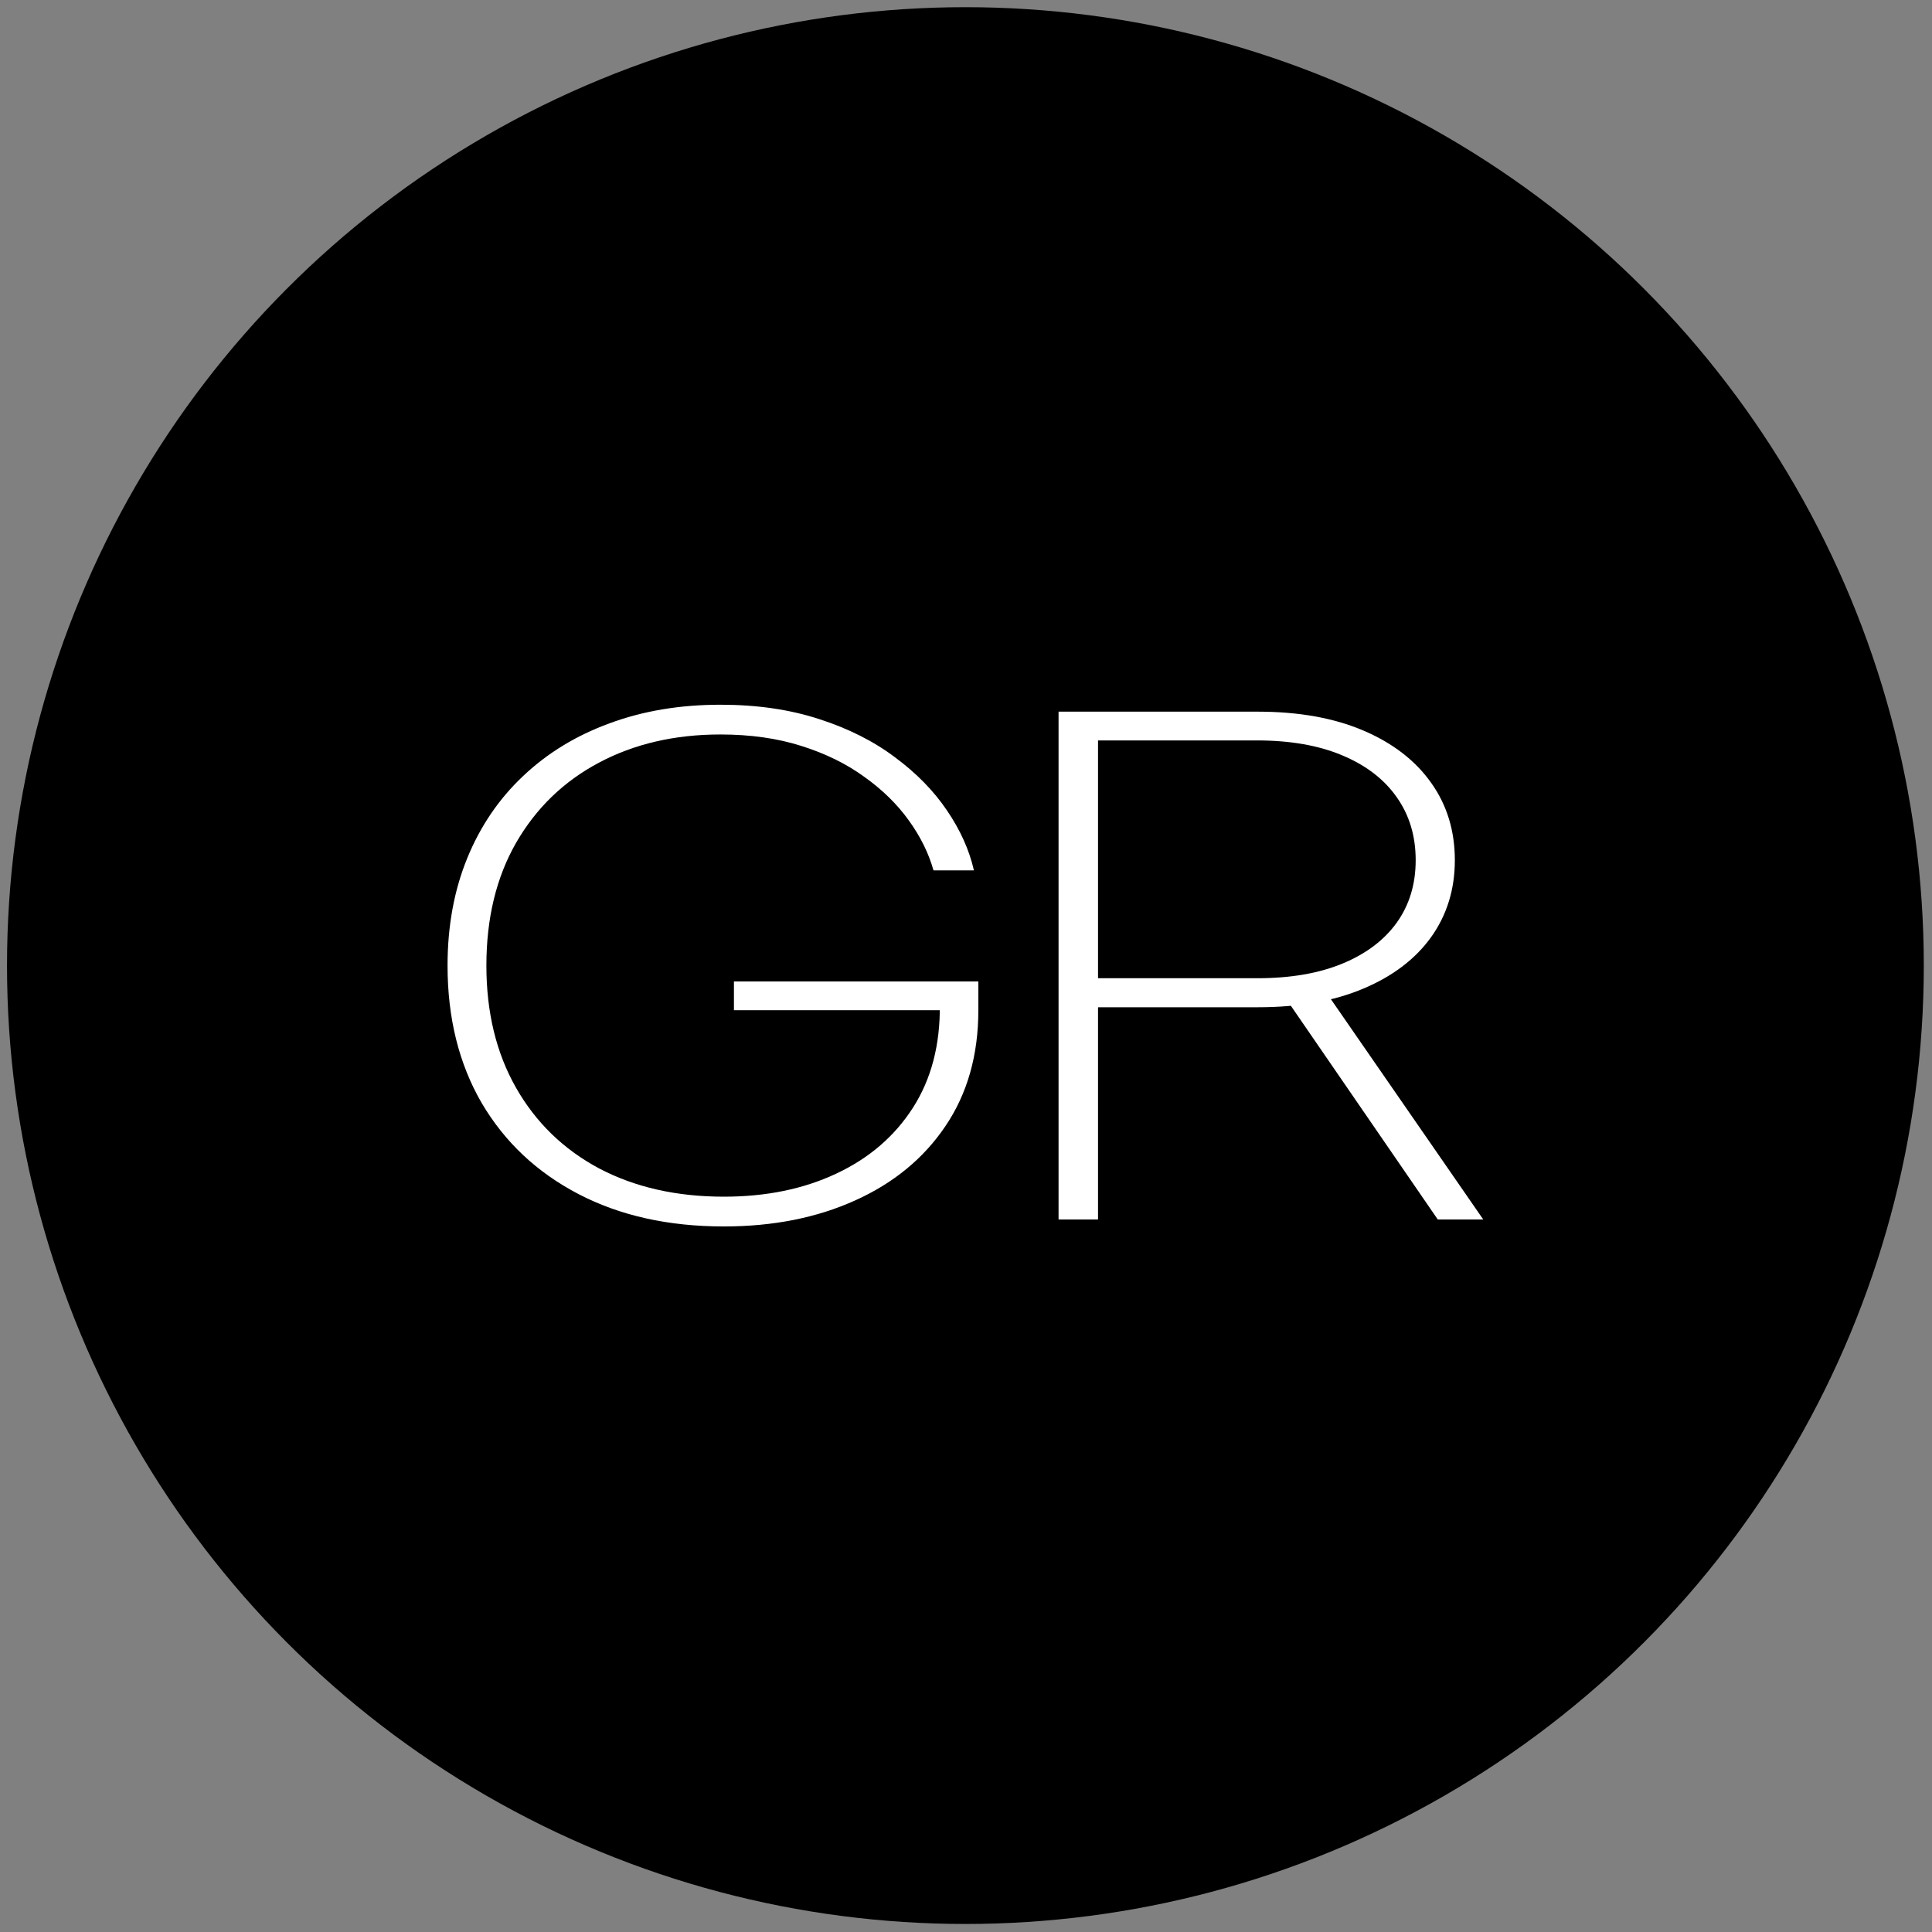 <?xml version="1.0" encoding="UTF-8"?> <svg xmlns="http://www.w3.org/2000/svg" width="175" height="175" viewBox="0 0 175 175" fill="none"><rect x="0" y="0" width="175" height="175" fill="#808080" stroke="none"/><circle cx="87.446" cy="87.462" r="86.811" fill="black"></circle><path d="M95.884 110.462V64.462H113.932C117.631 64.462 120.815 65.031 123.484 66.169C126.154 67.307 128.204 68.887 129.634 70.909C131.064 72.915 131.779 75.251 131.779 77.916C131.779 80.552 131.064 82.873 129.634 84.879C128.204 86.871 126.154 88.428 123.484 89.551C120.834 90.674 117.659 91.236 113.96 91.236H97.801V88.608H113.874C116.887 88.608 119.461 88.166 121.597 87.282C123.732 86.399 125.372 85.164 126.516 83.576C127.66 81.974 128.232 80.088 128.232 77.916C128.232 75.73 127.66 73.829 126.516 72.211C125.372 70.579 123.723 69.314 121.568 68.415C119.433 67.517 116.859 67.068 113.846 67.068H99.459V110.462H95.884ZM119.938 89.618L134.353 110.462H130.234L115.905 89.618H119.938Z" fill="white"></path><path d="M84.556 78.837C84.118 77.28 83.374 75.775 82.325 74.323C81.277 72.855 79.933 71.537 78.293 70.37C76.672 69.187 74.765 68.251 72.572 67.562C70.399 66.873 67.958 66.529 65.251 66.529C61.113 66.529 57.442 67.382 54.239 69.089C51.055 70.781 48.557 73.2 46.745 76.344C44.953 79.474 44.057 83.18 44.057 87.462C44.057 91.7 44.953 95.391 46.745 98.535C48.538 101.68 51.045 104.113 54.268 105.835C57.509 107.542 61.275 108.395 65.565 108.395C69.398 108.395 72.792 107.699 75.747 106.307C78.722 104.914 81.038 102.922 82.697 100.332C84.356 97.742 85.166 94.642 85.128 91.033L86.387 91.505H66.48V88.9H88.618V91.505C88.618 95.563 87.626 99.059 85.643 101.994C83.679 104.914 80.953 107.16 77.463 108.732C73.993 110.305 70.027 111.091 65.565 111.091C60.531 111.091 56.136 110.11 52.38 108.148C48.624 106.187 45.706 103.439 43.628 99.905C41.569 96.356 40.539 92.209 40.539 87.462C40.539 83.898 41.13 80.664 42.312 77.759C43.495 74.854 45.182 72.368 47.375 70.302C49.568 68.221 52.18 66.626 55.212 65.518C58.243 64.395 61.59 63.834 65.251 63.834C68.568 63.834 71.552 64.268 74.203 65.136C76.853 65.99 79.141 67.143 81.067 68.595C83.012 70.033 84.585 71.642 85.786 73.424C86.987 75.191 87.798 76.995 88.217 78.837H84.556Z" fill="white"></path></svg> 